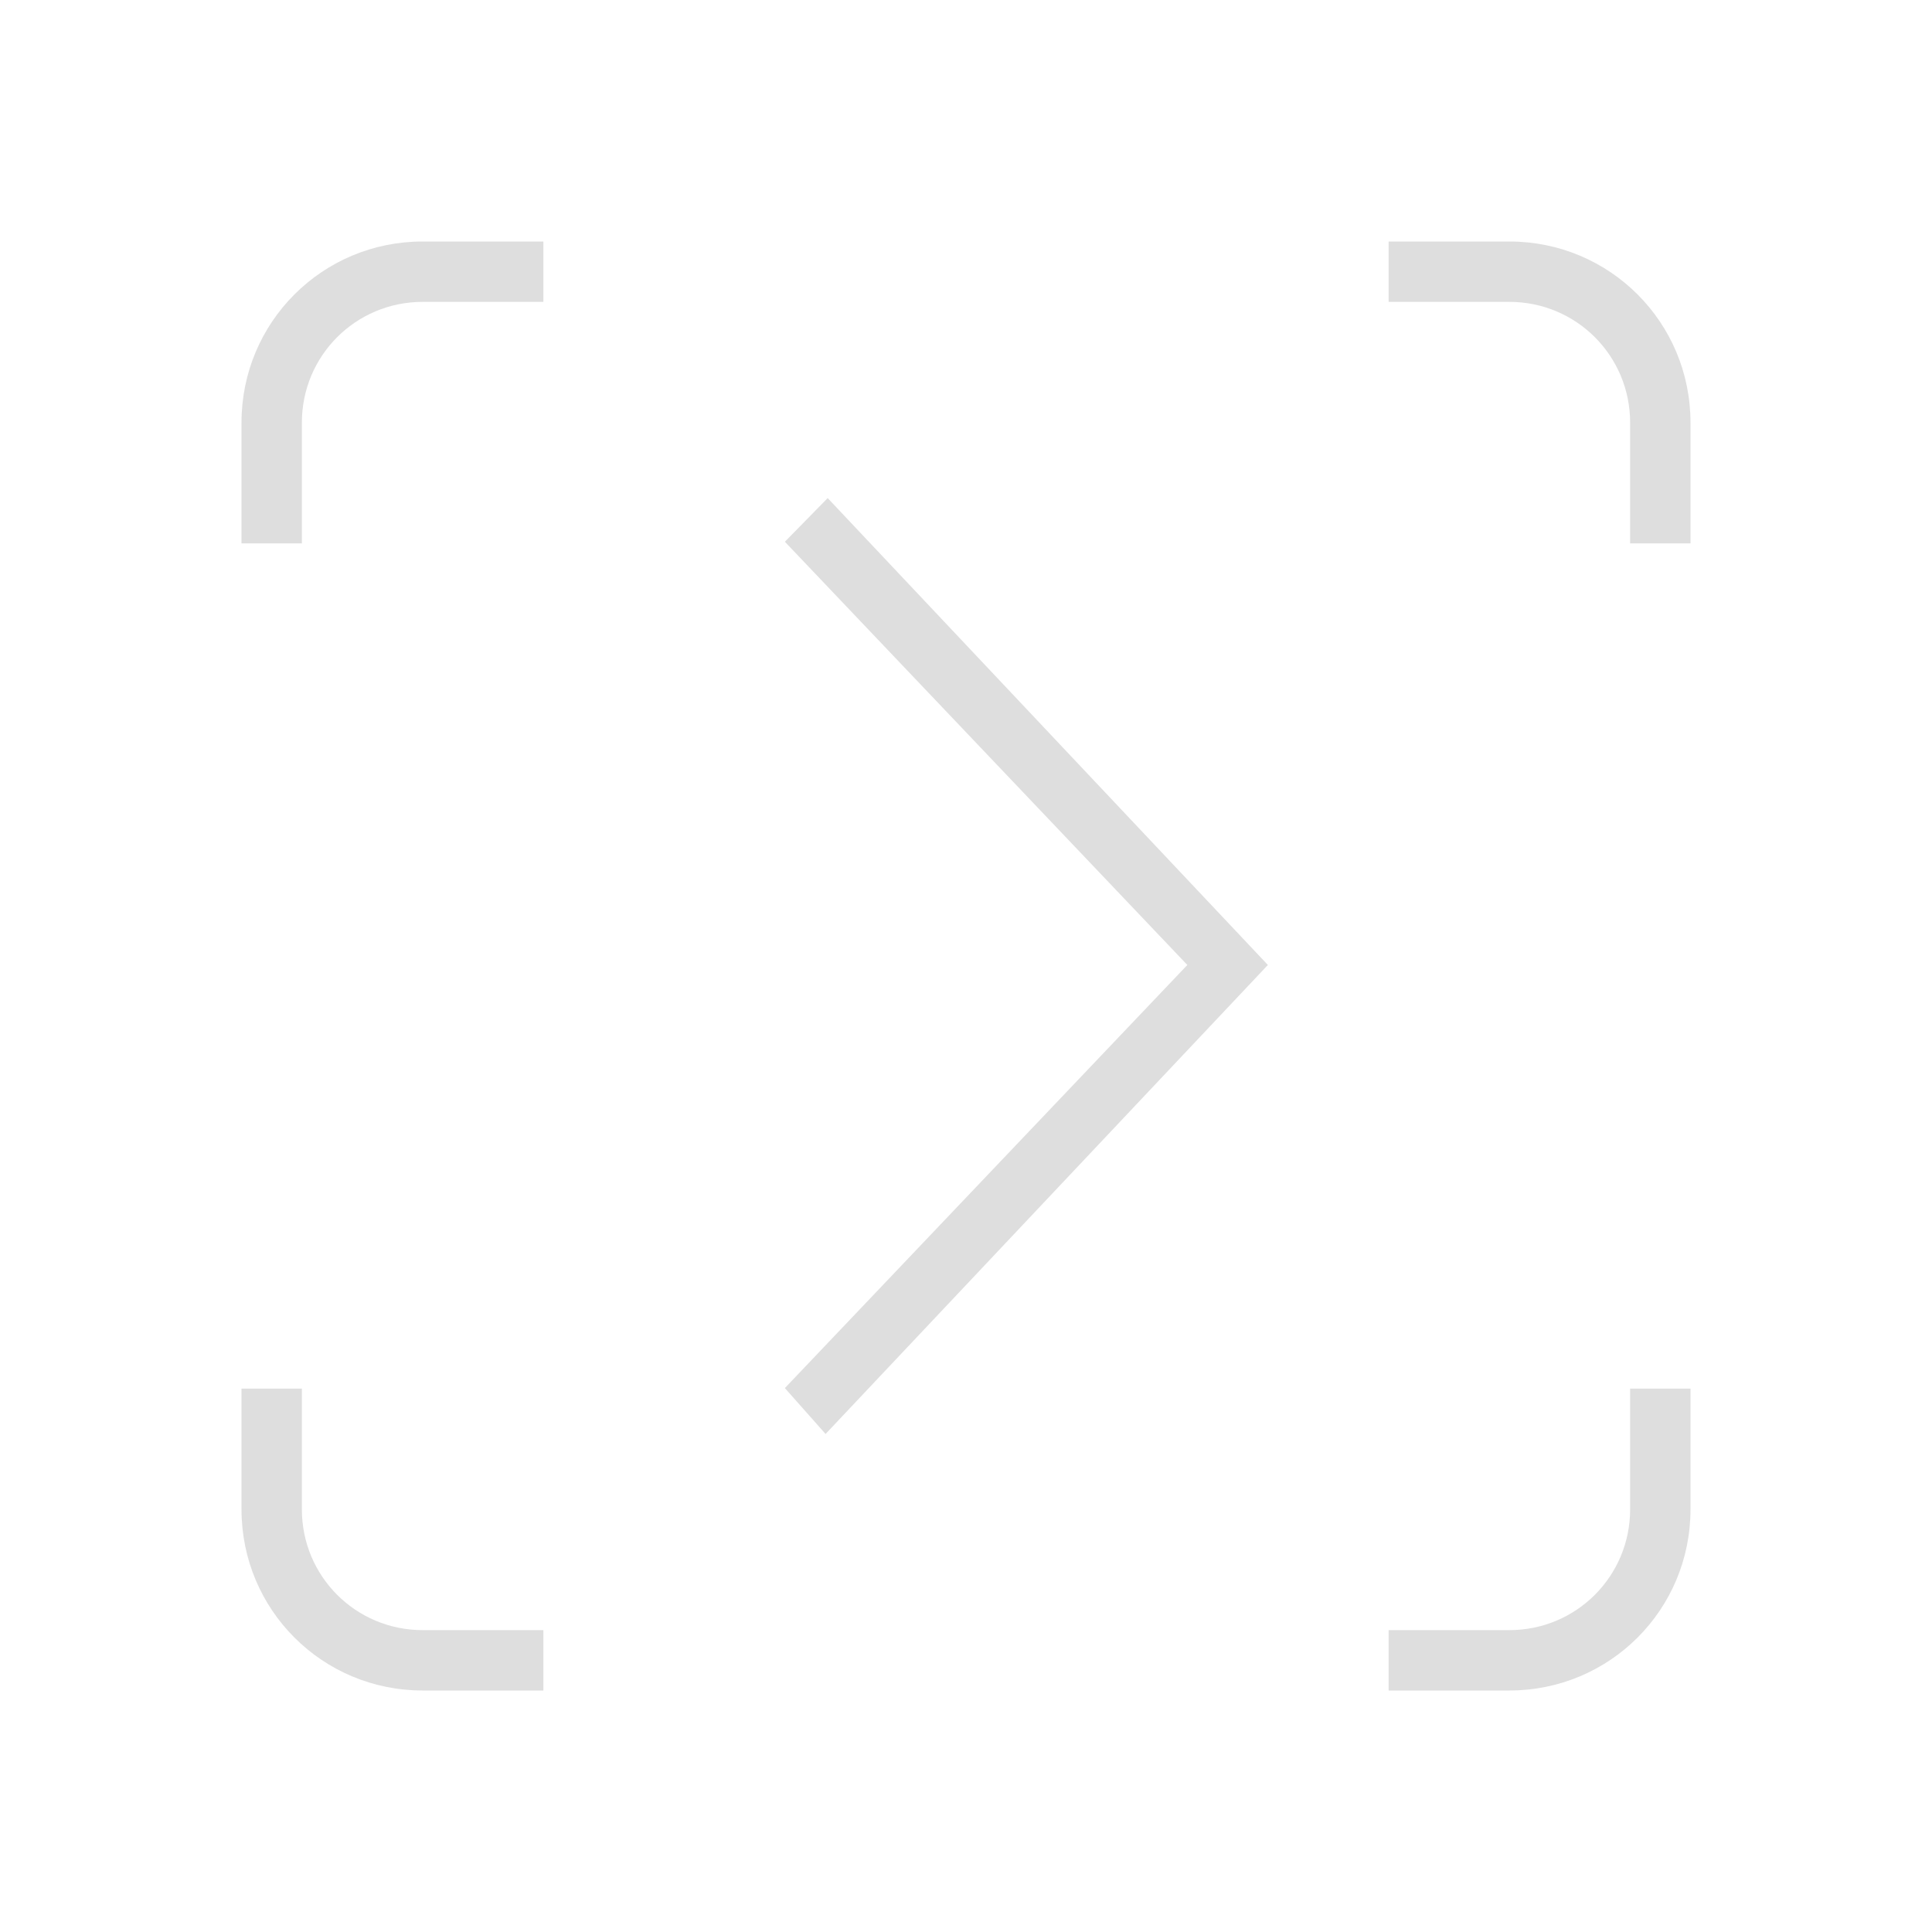 <svg version="1.1" viewBox="0 0 32 32" xmlns="http://www.w3.org/2000/svg">
 <defs>
  <style id="current-color-scheme" type="text/css">.ColorScheme-Text {
        color:#dedede;
      }</style>
 </defs>
 <path class="ColorScheme-Text" d="m13.709 8.25-0.709 0.723 6.666 7.01-6.666 7.008 0.674 0.76 7.326-7.768z" fill="currentColor"/>
 <path class="ColorScheme-Text" d="m7 4c-1.662 0-3 1.338-3 3v2h1v-2c0-1.108 0.892-2 2-2h2v-1zm16 0v1h2c1.108 0 2 0.892 2 2v2h1v-2c0-1.662-1.338-3-3-3zm-19 19v2c0 1.662 1.338 3 3 3h2v-1h-2c-1.108 0-2-0.892-2-2v-2zm23 0v2c0 1.108-0.892 2-2 2h-2v1h2c1.662 0 3-1.338 3-3v-2z" fill="currentColor"/>
</svg>
